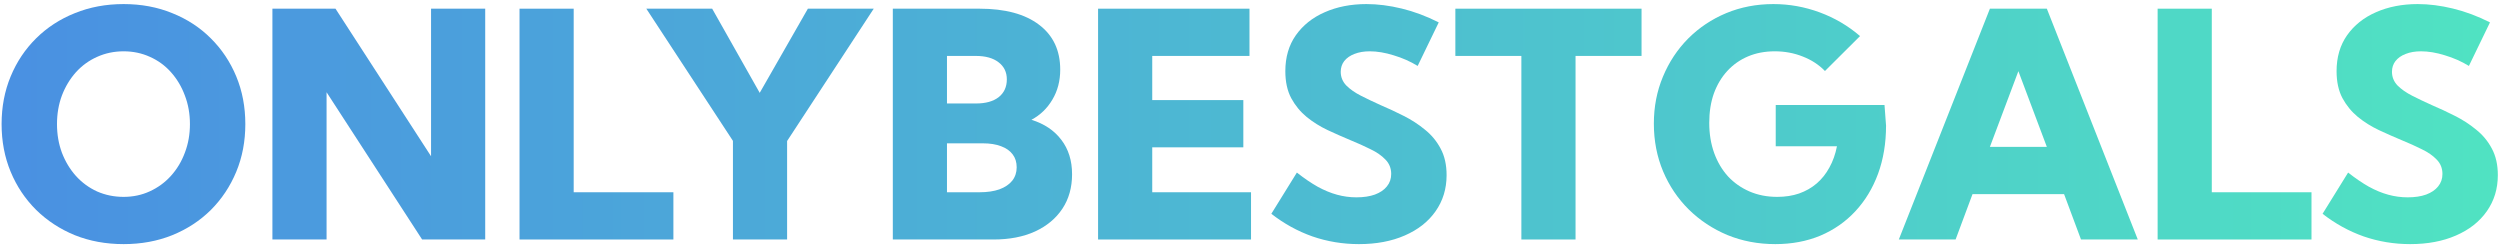 <svg width="595" height="59" viewBox="0 0 595 59" fill="none" xmlns="http://www.w3.org/2000/svg">
<path d="M29.421 58.099C25.222 58.099 21.352 57.391 17.812 55.975C14.296 54.534 11.232 52.532 8.62 49.969C6.008 47.381 3.981 44.353 2.541 40.887C1.101 37.42 0.38 33.636 0.38 29.534C0.38 25.433 1.101 21.648 2.541 18.182C3.981 14.715 5.996 11.7 8.584 9.136C11.196 6.548 14.272 4.546 17.812 3.13C21.352 1.69 25.222 0.97 29.421 0.97C33.62 0.97 37.477 1.69 40.993 3.13C44.533 4.546 47.597 6.548 50.185 9.136C52.773 11.7 54.787 14.715 56.227 18.182C57.668 21.648 58.388 25.433 58.388 29.534C58.388 33.636 57.668 37.42 56.227 40.887C54.787 44.353 52.773 47.381 50.185 49.969C47.597 52.532 44.533 54.534 40.993 55.975C37.477 57.391 33.62 58.099 29.421 58.099ZM29.421 46.856C31.667 46.856 33.742 46.416 35.647 45.538C37.575 44.659 39.248 43.438 40.664 41.876C42.104 40.289 43.215 38.445 43.996 36.346C44.802 34.246 45.205 31.976 45.205 29.534C45.205 27.093 44.802 24.822 43.996 22.723C43.215 20.623 42.116 18.78 40.7 17.193C39.284 15.606 37.612 14.385 35.683 13.531C33.754 12.652 31.667 12.212 29.421 12.212C27.175 12.212 25.075 12.652 23.122 13.531C21.193 14.385 19.509 15.606 18.068 17.193C16.652 18.78 15.541 20.623 14.736 22.723C13.955 24.822 13.564 27.093 13.564 29.534C13.564 31.976 13.955 34.246 14.736 36.346C15.541 38.445 16.652 40.289 18.068 41.876C19.509 43.462 21.193 44.695 23.122 45.574C25.075 46.429 27.175 46.856 29.421 46.856Z" fill="url(#paint0_linear_1267_96)"/>
<path d="M115.48 57H100.466L77.724 21.954V57H64.834V2.068H79.848L102.59 37.188V2.068H115.48V57Z" fill="url(#paint1_linear_1267_96)"/>
<path d="M160.268 57H123.647V2.068H136.538V45.757H160.268V57Z" fill="url(#paint2_linear_1267_96)"/>
<path d="M187.331 57H174.44V33.526L153.823 2.068H169.497L180.812 22.1L192.275 2.068H207.949L187.331 33.562V57Z" fill="url(#paint3_linear_1267_96)"/>
<path d="M212.49 57V2.068H233.107C239.211 2.068 243.935 3.338 247.28 5.877C250.649 8.416 252.333 11.98 252.333 16.57C252.333 19.256 251.711 21.636 250.466 23.711C249.245 25.787 247.585 27.386 245.485 28.509C248.537 29.461 250.905 31.048 252.59 33.27C254.299 35.491 255.153 38.226 255.153 41.473C255.153 44.622 254.384 47.356 252.846 49.676C251.308 51.995 249.135 53.802 246.328 55.096C243.544 56.365 240.249 57 236.44 57H212.49ZM225.38 24.627H232.302C234.597 24.627 236.391 24.127 237.685 23.125C238.979 22.1 239.626 20.684 239.626 18.877C239.626 17.169 238.967 15.813 237.648 14.812C236.354 13.812 234.548 13.311 232.229 13.311H225.38V24.627ZM225.38 45.757H233.144C234.975 45.757 236.55 45.525 237.868 45.062C239.187 44.573 240.2 43.89 240.908 43.011C241.616 42.107 241.97 41.045 241.97 39.825C241.97 38.604 241.652 37.579 241.018 36.748C240.383 35.894 239.467 35.247 238.271 34.808C237.075 34.344 235.622 34.112 233.913 34.112H225.38V45.757Z" fill="url(#paint4_linear_1267_96)"/>
<path d="M261.342 57V2.068H297.377V13.311H274.233V23.821H295.913V35.064H274.233V45.757H297.744V57H261.342Z" fill="url(#paint5_linear_1267_96)"/>
<path d="M302.578 50.884L308.657 41.07C310.39 42.437 312.038 43.56 313.601 44.439C315.163 45.294 316.701 45.928 318.215 46.343C319.729 46.758 321.267 46.966 322.829 46.966C324.538 46.966 326.003 46.746 327.224 46.307C328.469 45.843 329.421 45.196 330.08 44.366C330.764 43.536 331.105 42.547 331.105 41.399C331.105 40.057 330.654 38.921 329.75 37.994C328.847 37.041 327.651 36.211 326.162 35.503C324.697 34.771 323.098 34.051 321.364 33.343C319.606 32.61 317.812 31.817 315.981 30.962C314.174 30.108 312.514 29.07 311 27.85C309.487 26.605 308.254 25.103 307.302 23.345C306.374 21.587 305.91 19.451 305.91 16.936C305.91 13.616 306.74 10.772 308.4 8.404C310.085 6.011 312.38 4.18 315.285 2.911C318.215 1.617 321.523 0.97 325.209 0.97C327.895 0.97 330.69 1.324 333.596 2.032C336.525 2.74 339.467 3.838 342.421 5.328L337.404 15.691C335.646 14.617 333.742 13.775 331.691 13.165C329.665 12.53 327.773 12.212 326.015 12.212C324.624 12.212 323.403 12.42 322.353 12.835C321.328 13.226 320.522 13.787 319.936 14.52C319.375 15.252 319.094 16.106 319.094 17.083C319.094 18.328 319.533 19.415 320.412 20.342C321.315 21.246 322.487 22.064 323.928 22.796C325.368 23.528 326.931 24.273 328.615 25.03C330.397 25.787 332.204 26.629 334.035 27.557C335.891 28.484 337.587 29.583 339.125 30.852C340.688 32.098 341.933 33.599 342.861 35.357C343.813 37.115 344.289 39.227 344.289 41.692C344.289 44.94 343.41 47.808 341.652 50.298C339.919 52.764 337.478 54.681 334.328 56.048C331.203 57.415 327.565 58.099 323.415 58.099C319.582 58.099 315.896 57.488 312.355 56.268C308.84 55.023 305.581 53.228 302.578 50.884Z" fill="url(#paint6_linear_1267_96)"/>
<path d="M374.978 57H362.087V13.311H346.376V2.068H390.688V13.311H374.978V57Z" fill="url(#paint7_linear_1267_96)"/>
<path d="M434.34 16.9C432.9 15.411 431.142 14.263 429.067 13.457C426.992 12.627 424.77 12.212 422.402 12.212C420.058 12.212 417.934 12.615 416.03 13.421C414.125 14.227 412.478 15.386 411.086 16.9C409.719 18.389 408.657 20.171 407.9 22.247C407.167 24.322 406.801 26.653 406.801 29.241C406.801 31.854 407.192 34.246 407.973 36.419C408.754 38.567 409.853 40.423 411.269 41.985C412.709 43.523 414.418 44.72 416.396 45.574C418.374 46.429 420.571 46.856 422.988 46.856C424.892 46.856 426.625 46.587 428.188 46.05C429.775 45.489 431.167 44.695 432.363 43.67C433.583 42.62 434.597 41.351 435.402 39.861C436.232 38.372 436.831 36.688 437.197 34.808H422.622V24.993H448.513L448.879 29.9C448.879 34.075 448.244 37.896 446.975 41.363C445.705 44.805 443.898 47.784 441.555 50.298C439.235 52.789 436.464 54.717 433.242 56.084C430.019 57.427 426.442 58.099 422.512 58.099C418.435 58.099 414.638 57.378 411.123 55.938C407.631 54.473 404.567 52.447 401.931 49.859C399.318 47.271 397.28 44.244 395.815 40.777C394.35 37.286 393.618 33.502 393.618 29.424C393.618 25.42 394.338 21.697 395.778 18.255C397.219 14.788 399.221 11.761 401.784 9.173C404.372 6.585 407.387 4.571 410.83 3.13C414.296 1.69 418.044 0.97 422.072 0.97C425.856 0.97 429.531 1.629 433.095 2.947C436.66 4.266 439.858 6.146 442.69 8.587L434.34 16.9Z" fill="url(#paint8_linear_1267_96)"/>
<path d="M465.432 57H451.918L473.598 2.068H487.148L508.791 57H495.278L491.25 46.197H469.46L465.432 57ZM473.598 34.954H487.148L480.373 16.936L473.598 34.954Z" fill="url(#paint9_linear_1267_96)"/>
<path d="M550.136 57H513.515V2.068H526.406V45.757H550.136V57Z" fill="url(#paint10_linear_1267_96)"/>
<path d="M552.773 50.884L558.852 41.07C560.585 42.437 562.233 43.56 563.796 44.439C565.358 45.294 566.896 45.928 568.41 46.343C569.924 46.758 571.462 46.966 573.024 46.966C574.733 46.966 576.198 46.746 577.419 46.307C578.664 45.843 579.616 45.196 580.275 44.366C580.959 43.536 581.301 42.547 581.301 41.399C581.301 40.057 580.849 38.921 579.946 37.994C579.042 37.041 577.846 36.211 576.357 35.503C574.892 34.771 573.293 34.051 571.56 33.343C569.802 32.61 568.007 31.817 566.176 30.962C564.37 30.108 562.709 29.07 561.196 27.85C559.682 26.605 558.449 25.103 557.497 23.345C556.569 21.587 556.105 19.451 556.105 16.936C556.105 13.616 556.936 10.772 558.596 8.404C560.28 6.011 562.575 4.18 565.48 2.911C568.41 1.617 571.718 0.97 575.405 0.97C578.09 0.97 580.886 1.324 583.791 2.032C586.721 2.74 589.663 3.838 592.617 5.328L587.6 15.691C585.842 14.617 583.938 13.775 581.887 13.165C579.86 12.53 577.968 12.212 576.21 12.212C574.819 12.212 573.598 12.42 572.548 12.835C571.523 13.226 570.717 13.787 570.131 14.52C569.57 15.252 569.289 16.106 569.289 17.083C569.289 18.328 569.729 19.415 570.607 20.342C571.511 21.246 572.683 22.064 574.123 22.796C575.563 23.528 577.126 24.273 578.811 25.03C580.593 25.787 582.399 26.629 584.23 27.557C586.086 28.484 587.783 29.583 589.321 30.852C590.883 32.098 592.128 33.599 593.056 35.357C594.008 37.115 594.484 39.227 594.484 41.692C594.484 44.94 593.605 47.808 591.848 50.298C590.114 52.764 587.673 54.681 584.523 56.048C581.398 57.415 577.761 58.099 573.61 58.099C569.777 58.099 566.091 57.488 562.551 56.268C559.035 55.023 555.776 53.228 552.773 50.884Z" fill="url(#paint11_linear_1267_96)"/>
<defs>
<linearGradient id="paint0_linear_1267_96" x1="-2" y1="29.5" x2="597" y2="29.5" gradientUnits="userSpaceOnUse">
<stop stop-color="#4A90E2"/>
<stop offset="1" stop-color="#50E3C2"/>
</linearGradient>
<linearGradient id="paint1_linear_1267_96" x1="-2" y1="29.5" x2="597" y2="29.5" gradientUnits="userSpaceOnUse">
<stop stop-color="#4A90E2"/>
<stop offset="1" stop-color="#50E3C2"/>
</linearGradient>
<linearGradient id="paint2_linear_1267_96" x1="-2" y1="29.5" x2="597" y2="29.5" gradientUnits="userSpaceOnUse">
<stop stop-color="#4A90E2"/>
<stop offset="1" stop-color="#50E3C2"/>
</linearGradient>
<linearGradient id="paint3_linear_1267_96" x1="-2" y1="29.5" x2="597" y2="29.5" gradientUnits="userSpaceOnUse">
<stop stop-color="#4A90E2"/>
<stop offset="1" stop-color="#50E3C2"/>
</linearGradient>
<linearGradient id="paint4_linear_1267_96" x1="-2" y1="29.5" x2="597" y2="29.5" gradientUnits="userSpaceOnUse">
<stop stop-color="#4A90E2"/>
<stop offset="1" stop-color="#50E3C2"/>
</linearGradient>
<linearGradient id="paint5_linear_1267_96" x1="-2" y1="29.5" x2="597" y2="29.5" gradientUnits="userSpaceOnUse">
<stop stop-color="#4A90E2"/>
<stop offset="1" stop-color="#50E3C2"/>
</linearGradient>
<linearGradient id="paint6_linear_1267_96" x1="-2" y1="29.5" x2="597" y2="29.5" gradientUnits="userSpaceOnUse">
<stop stop-color="#4A90E2"/>
<stop offset="1" stop-color="#50E3C2"/>
</linearGradient>
<linearGradient id="paint7_linear_1267_96" x1="-2" y1="29.5" x2="597" y2="29.5" gradientUnits="userSpaceOnUse">
<stop stop-color="#4A90E2"/>
<stop offset="1" stop-color="#50E3C2"/>
</linearGradient>
<linearGradient id="paint8_linear_1267_96" x1="-2" y1="29.5" x2="597" y2="29.5" gradientUnits="userSpaceOnUse">
<stop stop-color="#4A90E2"/>
<stop offset="1" stop-color="#50E3C2"/>
</linearGradient>
<linearGradient id="paint9_linear_1267_96" x1="-2" y1="29.5" x2="597" y2="29.5" gradientUnits="userSpaceOnUse">
<stop stop-color="#4A90E2"/>
<stop offset="1" stop-color="#50E3C2"/>
</linearGradient>
<linearGradient id="paint10_linear_1267_96" x1="-2" y1="29.5" x2="597" y2="29.5" gradientUnits="userSpaceOnUse">
<stop stop-color="#4A90E2"/>
<stop offset="1" stop-color="#50E3C2"/>
</linearGradient>
<linearGradient id="paint11_linear_1267_96" x1="-2" y1="29.5" x2="597" y2="29.5" gradientUnits="userSpaceOnUse">
<stop stop-color="#4A90E2"/>
<stop offset="1" stop-color="#50E3C2"/>
</linearGradient>
</defs>
</svg>
